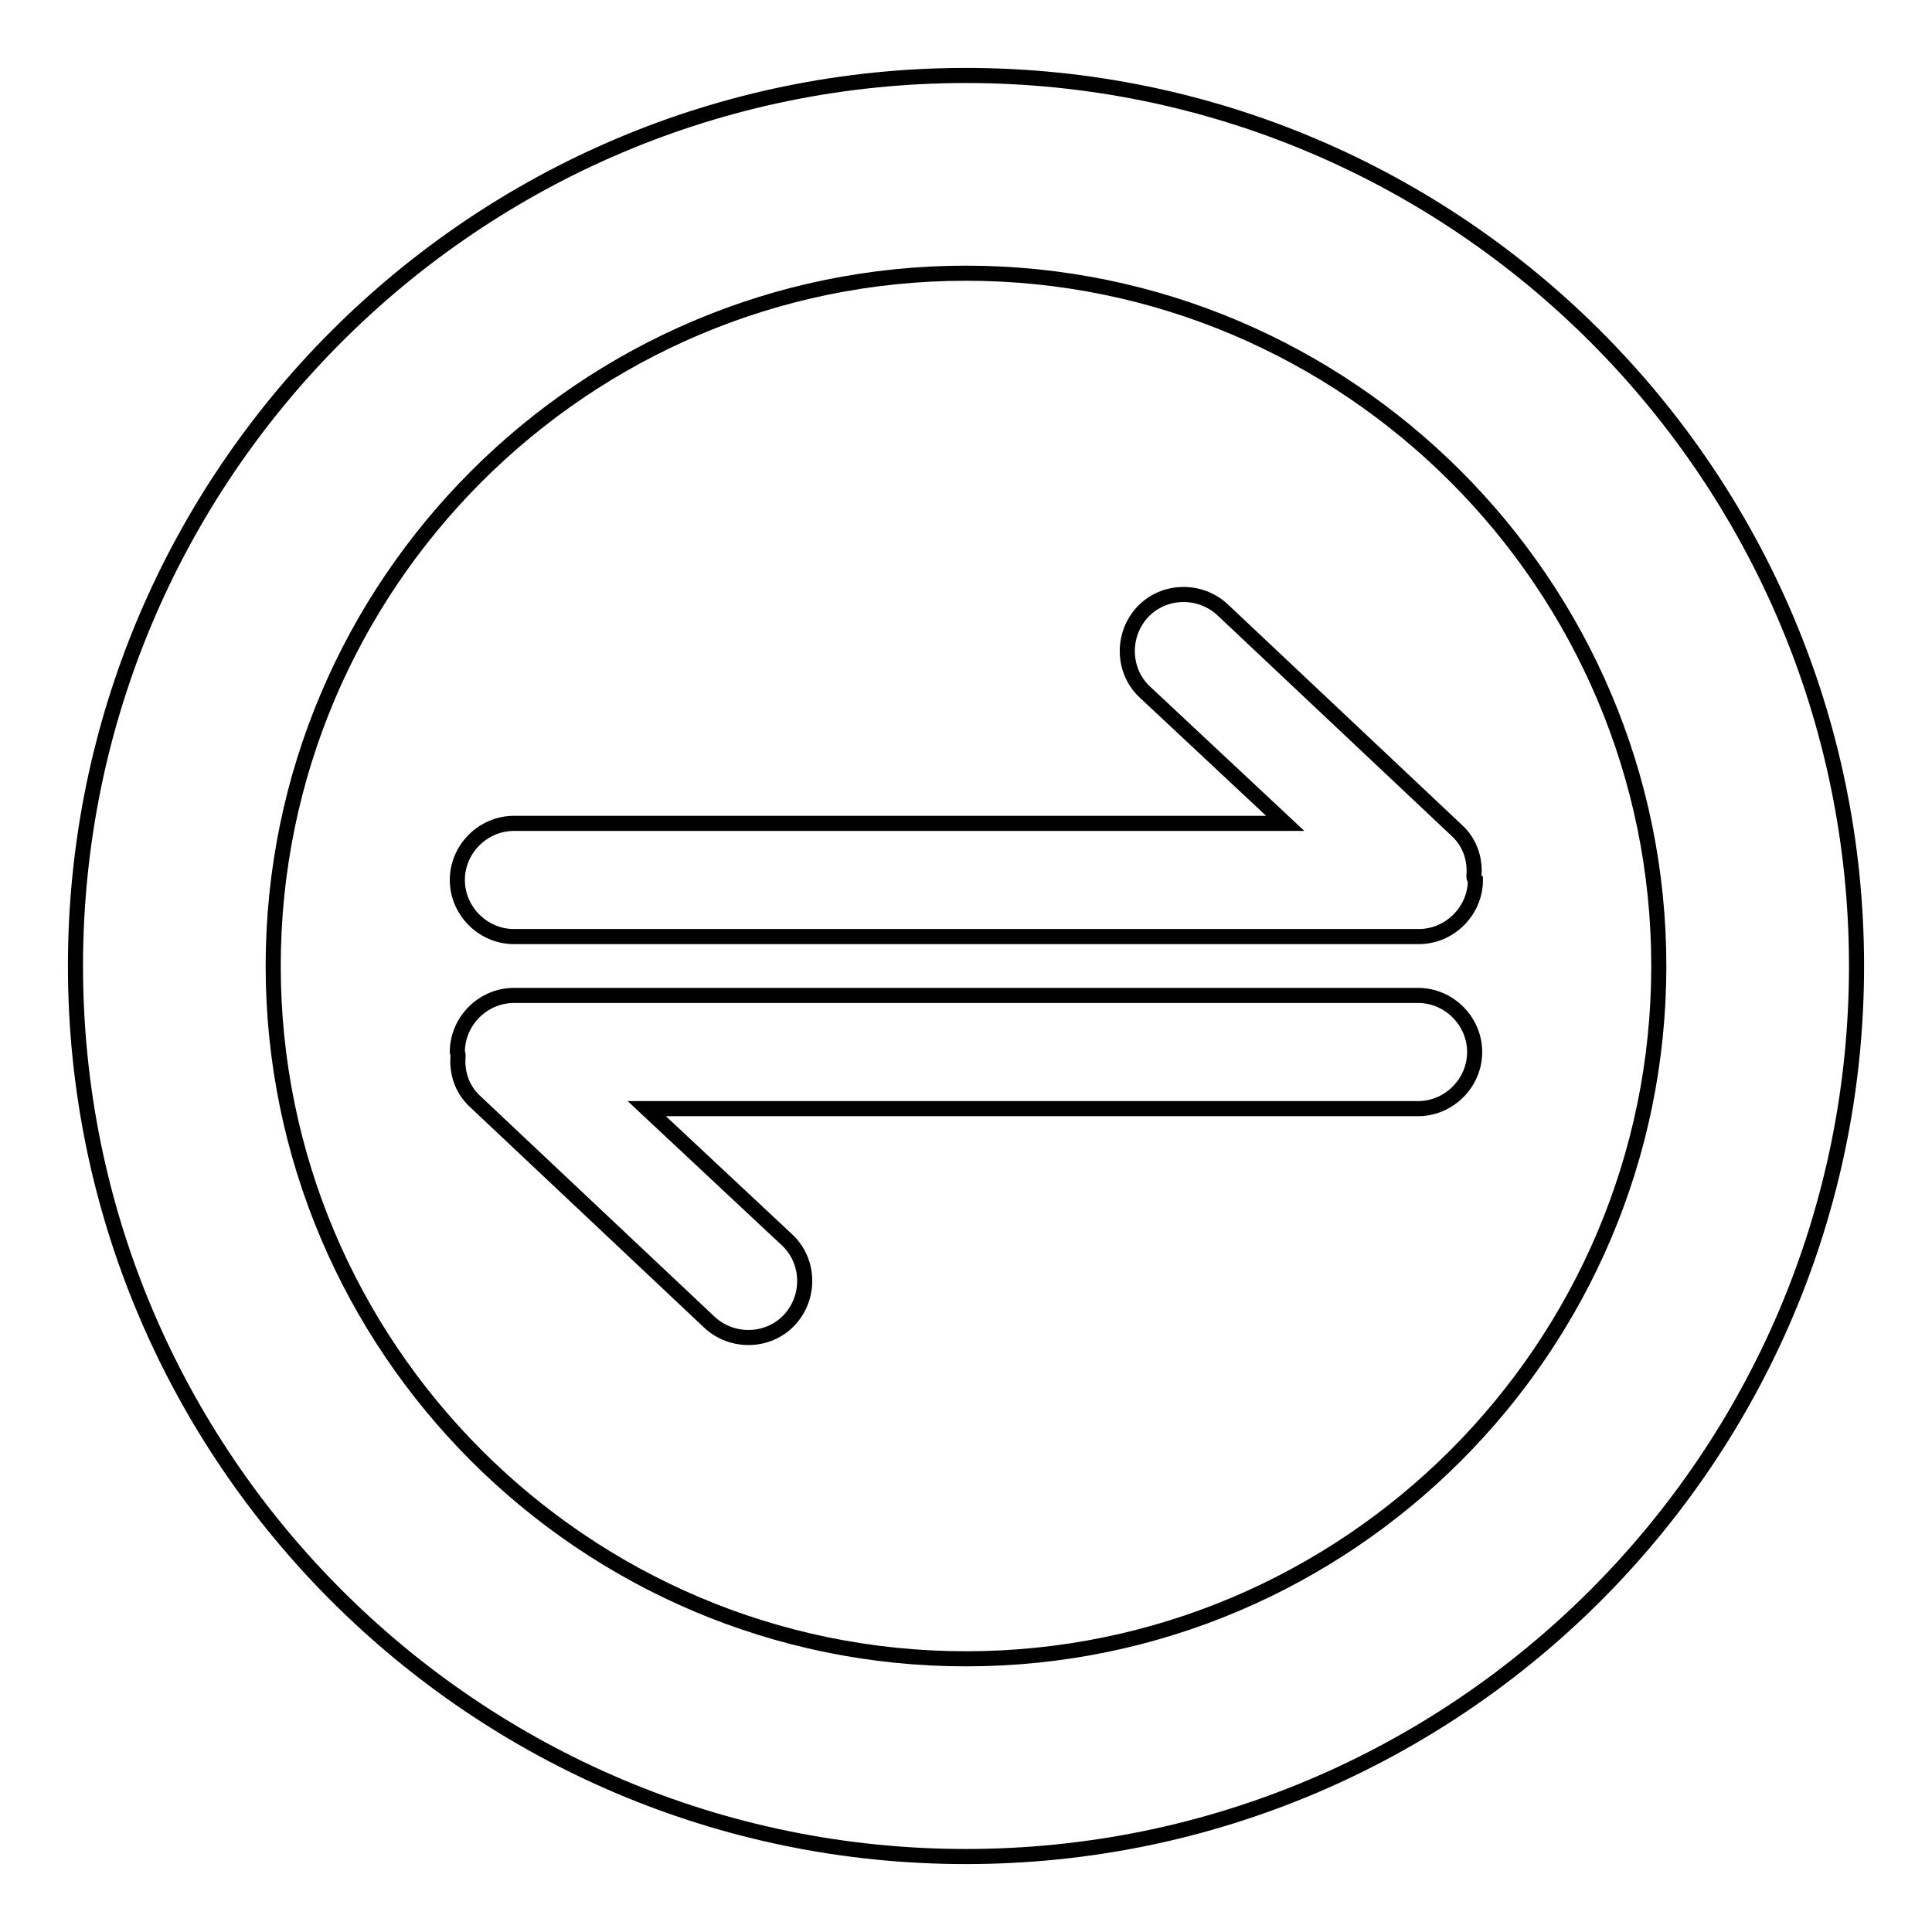 <?xml version="1.0" encoding="utf-8"?>
<!-- Svg Vector Icons : http://www.onlinewebfonts.com/icon -->
<!DOCTYPE svg PUBLIC "-//W3C//DTD SVG 1.1//EN" "http://www.w3.org/Graphics/SVG/1.1/DTD/svg11.dtd">
<svg version="1.1" xmlns="http://www.w3.org/2000/svg" xmlns:xlink="http://www.w3.org/1999/xlink" x="0px" y="0px" viewBox="0 0 256 256" enable-background="new 0 0 256 256" xml:space="preserve">
<g> <path stroke-width="2" fill-opacity="0" stroke="#000000"  d="M128,246c-65.1,0-118-52.9-118-118C10,62.9,62.9,10,128,10c65.1,0,118,52.9,118,118 C246,193.1,193.1,246,128,246z M128,36.2c-50.6,0-91.8,41.2-91.8,91.8s41.2,91.8,91.8,91.8s91.8-41.2,91.8-91.8 S178.6,36.2,128,36.2z M195.3,116.1c0.2-2.2-0.5-4.4-2.2-6l-31.1-29.3c-3-2.8-7.8-2.7-10.6,0.3c-2.8,3-2.7,7.8,0.3,10.6l18.6,17.4 H68.1c-4.1,0-7.5,3.4-7.5,7.5c0,4.1,3.4,7.5,7.5,7.5h119.9c4.1,0,7.5-3.4,7.5-7.5C195.4,116.5,195.3,116.4,195.3,116.1z  M60.7,139.9c-0.2,2.2,0.5,4.4,2.2,6l31.1,29.3c3,2.8,7.8,2.7,10.6-0.3c2.8-3,2.7-7.8-0.3-10.6l-18.6-17.4h102.2 c4.1,0,7.5-3.4,7.5-7.5s-3.4-7.5-7.5-7.5H68.1c-4.1,0-7.5,3.4-7.5,7.5C60.6,139.5,60.7,139.6,60.7,139.9z"/></g>
</svg>